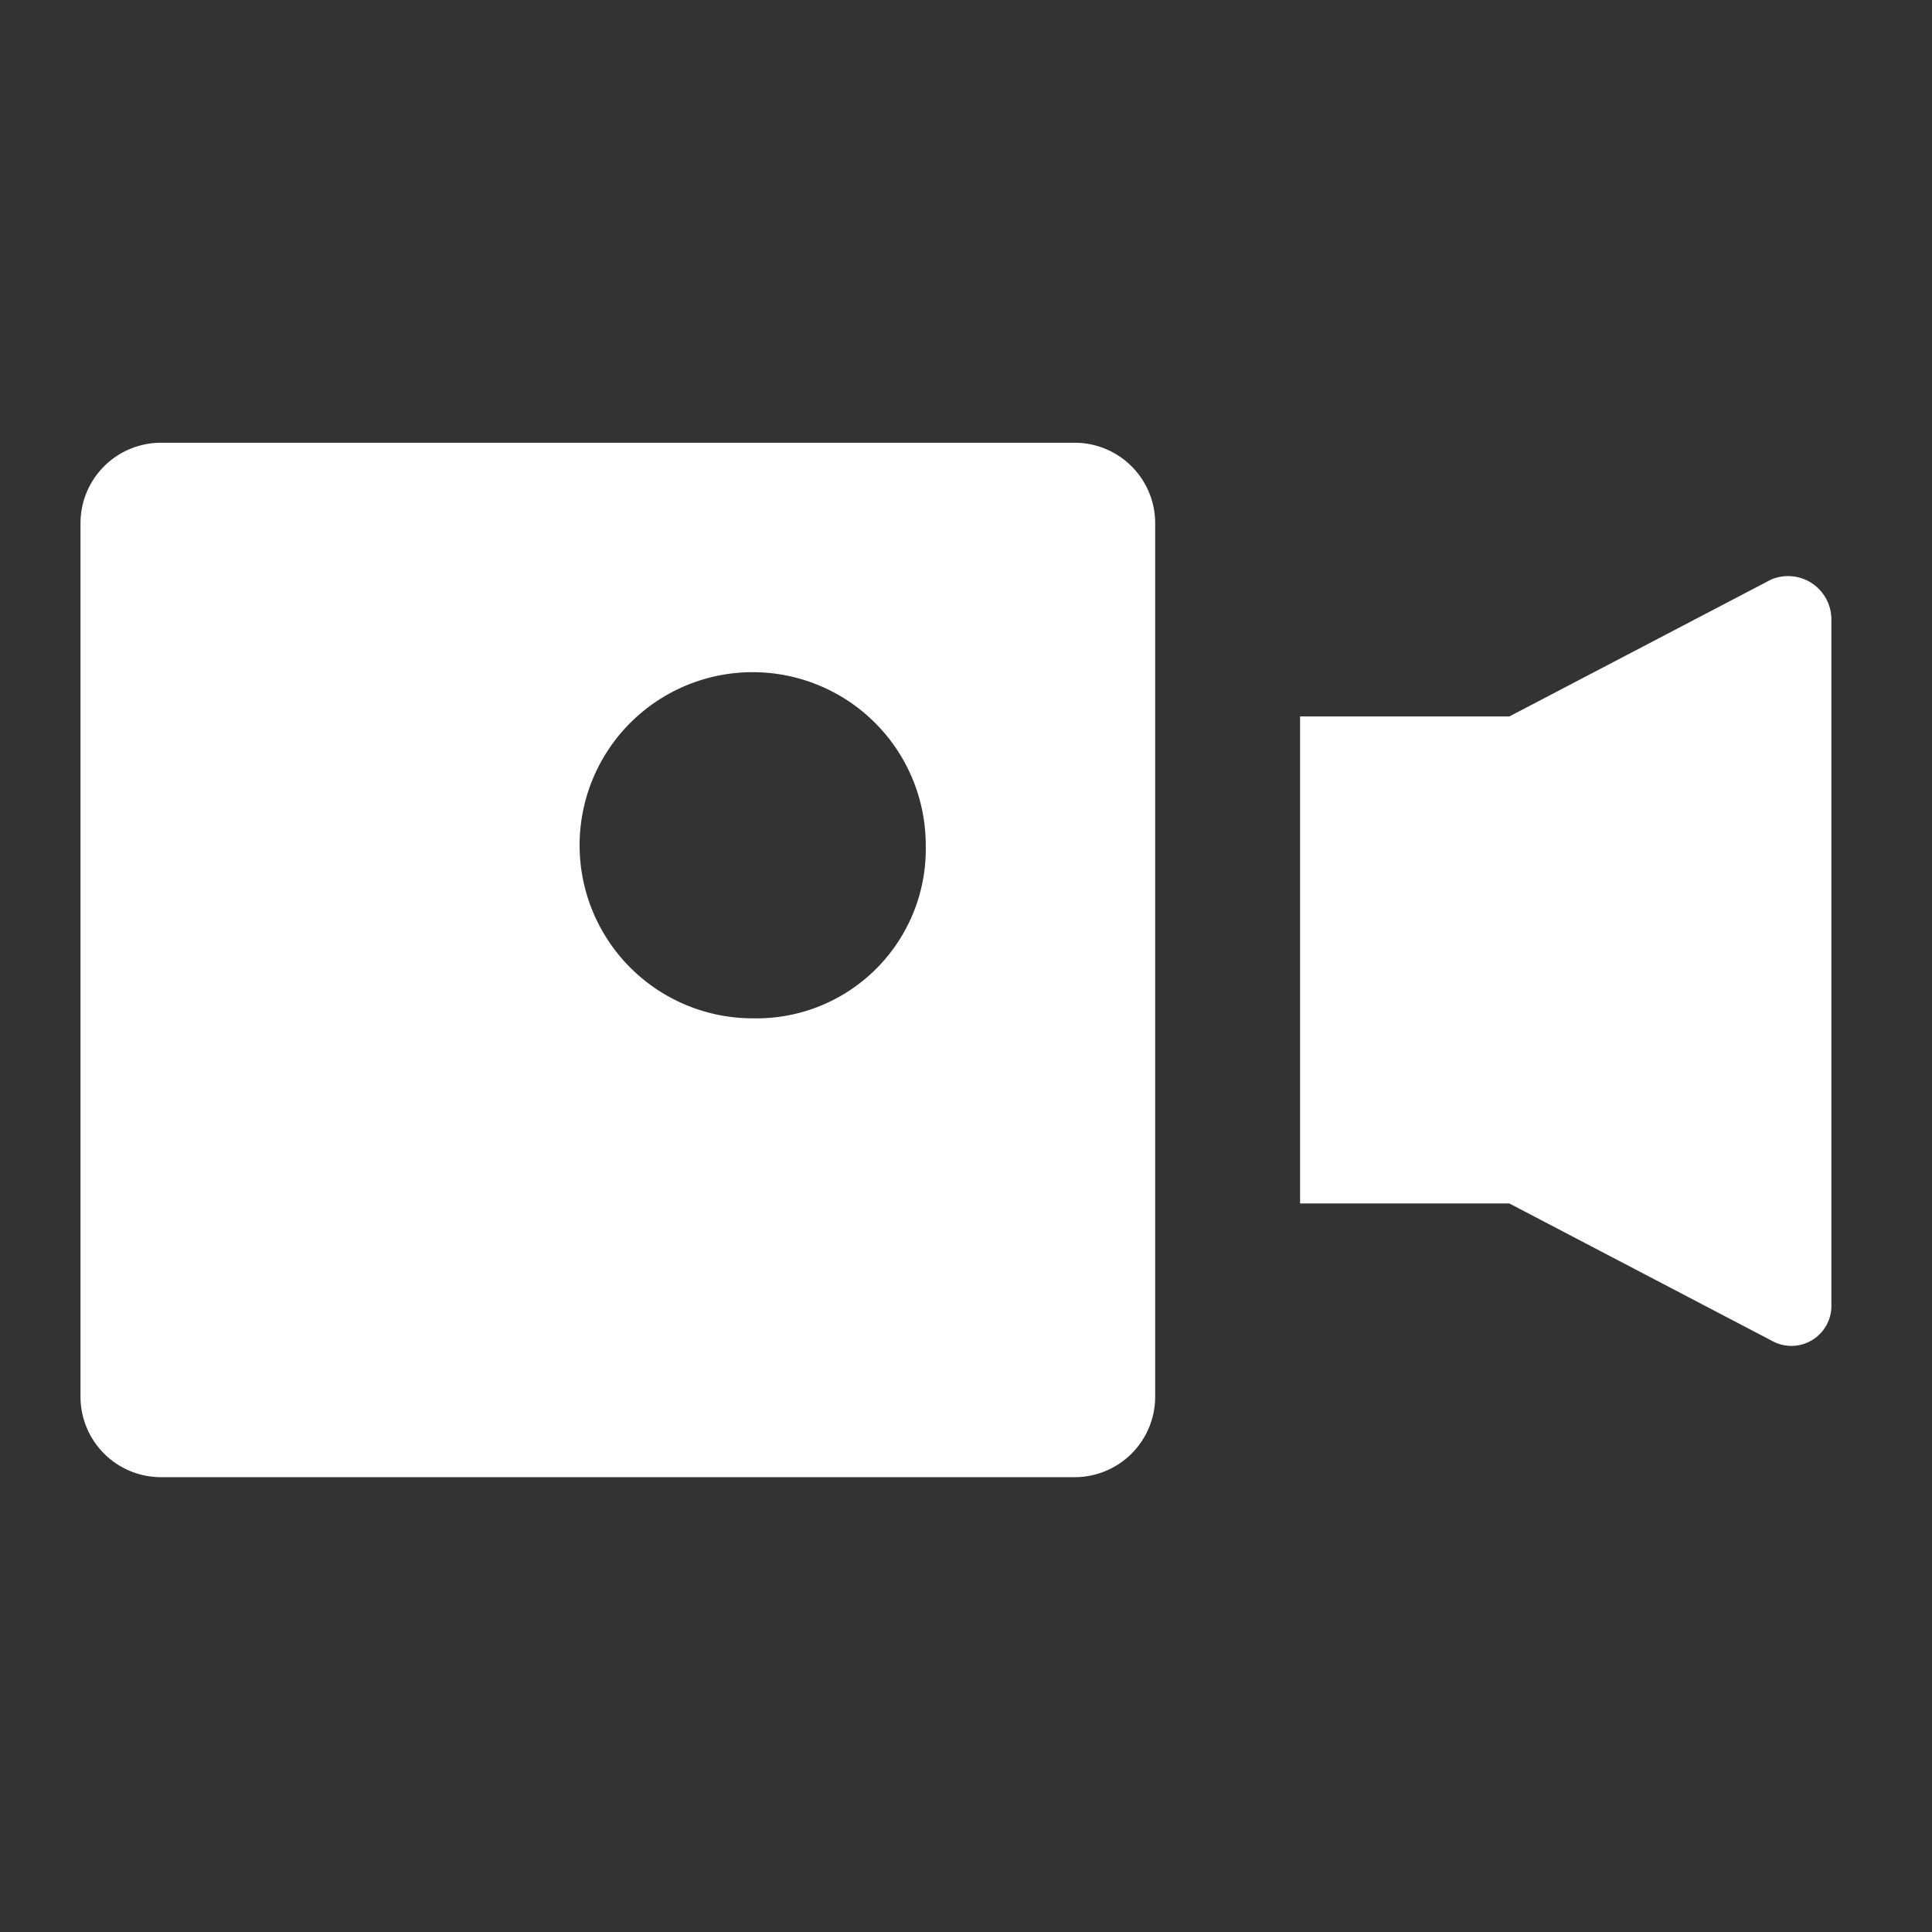 <svg xmlns="http://www.w3.org/2000/svg" xmlns:xlink="http://www.w3.org/1999/xlink" width="36" height="36" viewBox="0 0 36 36">
  <rect x="0" y="0" width="36" height="36" fill="#333333" stroke="none"/>
  <defs>
    <clipPath id="clip-path">
      <rect id="Rectangle_897" data-name="Rectangle 897" width="36" height="36" transform="translate(232 376)" fill="none"/>
    </clipPath>
  </defs>
  <g id="Group_122" data-name="Group 122" transform="translate(-232 -376)">
    <g id="Group_121" data-name="Group 121" clip-path="url(#clip-path)">
      <path id="Path_106" data-name="Path 106" d="M252.025,384.25H235a1.5,1.5,0,0,0-1.5,1.5v16.275a1.5,1.5,0,0,0,1.5,1.5h17.025a1.5,1.5,0,0,0,1.5-1.5V385.75a1.5,1.5,0,0,0-1.5-1.5m-6,10.725a3.225,3.225,0,1,1,3.225-3.225,3.155,3.155,0,0,1-3.225,3.225M265,386.8l-4.875,2.55h-3.9v9.075h3.9l4.875,2.55a.746.746,0,0,0,1.125-.675V387.55A.807.807,0,0,0,265,386.8" fill="#fff"/>
    </g>
  </g>
</svg>
